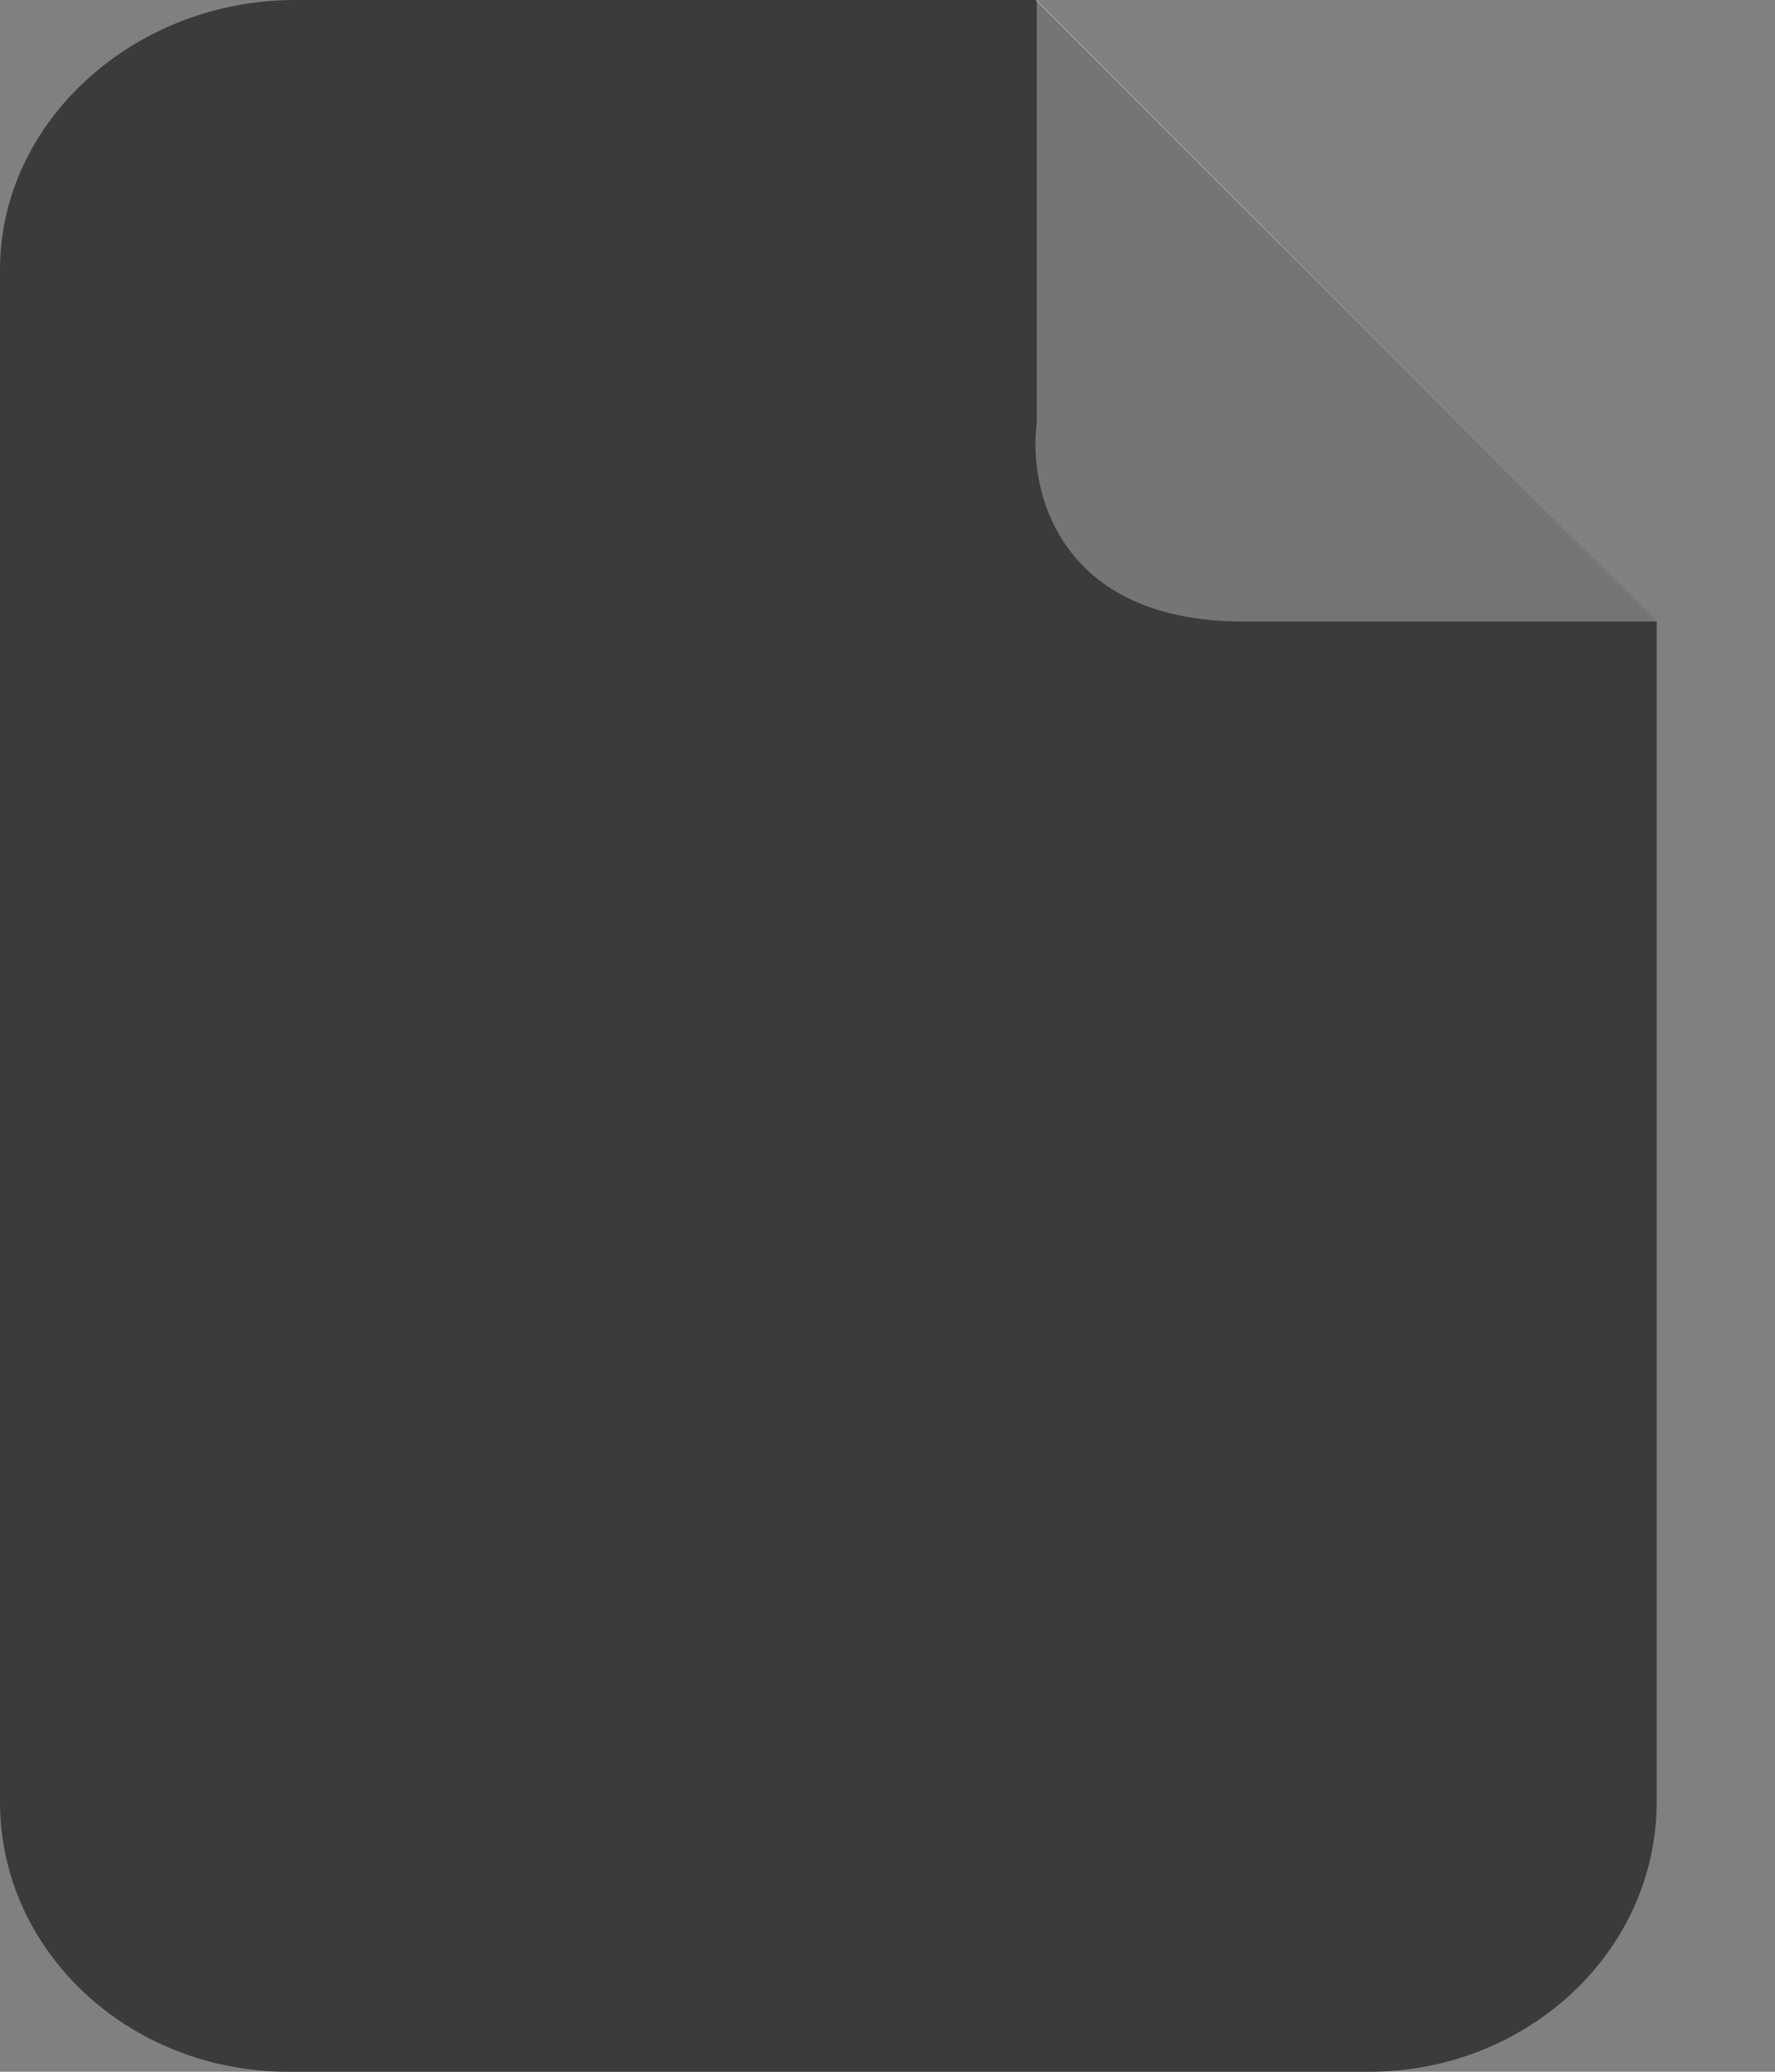 <?xml version="1.0" encoding="utf-8"?>
<svg xmlns="http://www.w3.org/2000/svg" fill="none" height="100%" overflow="visible" preserveAspectRatio="none" style="display: block;" viewBox="0 0 12 14" width="100%">
<rect x="0" y="0" width="12" height="14" fill="#808080" stroke="none"/>
<g id="Group">
<path clip-rule="evenodd" d="M1.993 1.63356e-05H7L11.2 4.2V12.177C11.2 13.185 10.328 14 9.254 14H1.95C0.872 14 0 13.185 0 12.177V1.823C8.789e-05 0.815 0.915 1.63356e-05 1.993 1.63356e-05Z" fill="#3B3B3B" fill-rule="evenodd" id="Vector"/>
<g id="Group_2">
<path d="M7.009 2.856V0L11.2 4.2H8.406C7.149 4.2 6.951 3.304 7.009 2.856Z" fill="white" fill-opacity="0.3" id="Vector 2"/>
</g>
</g>
</svg>